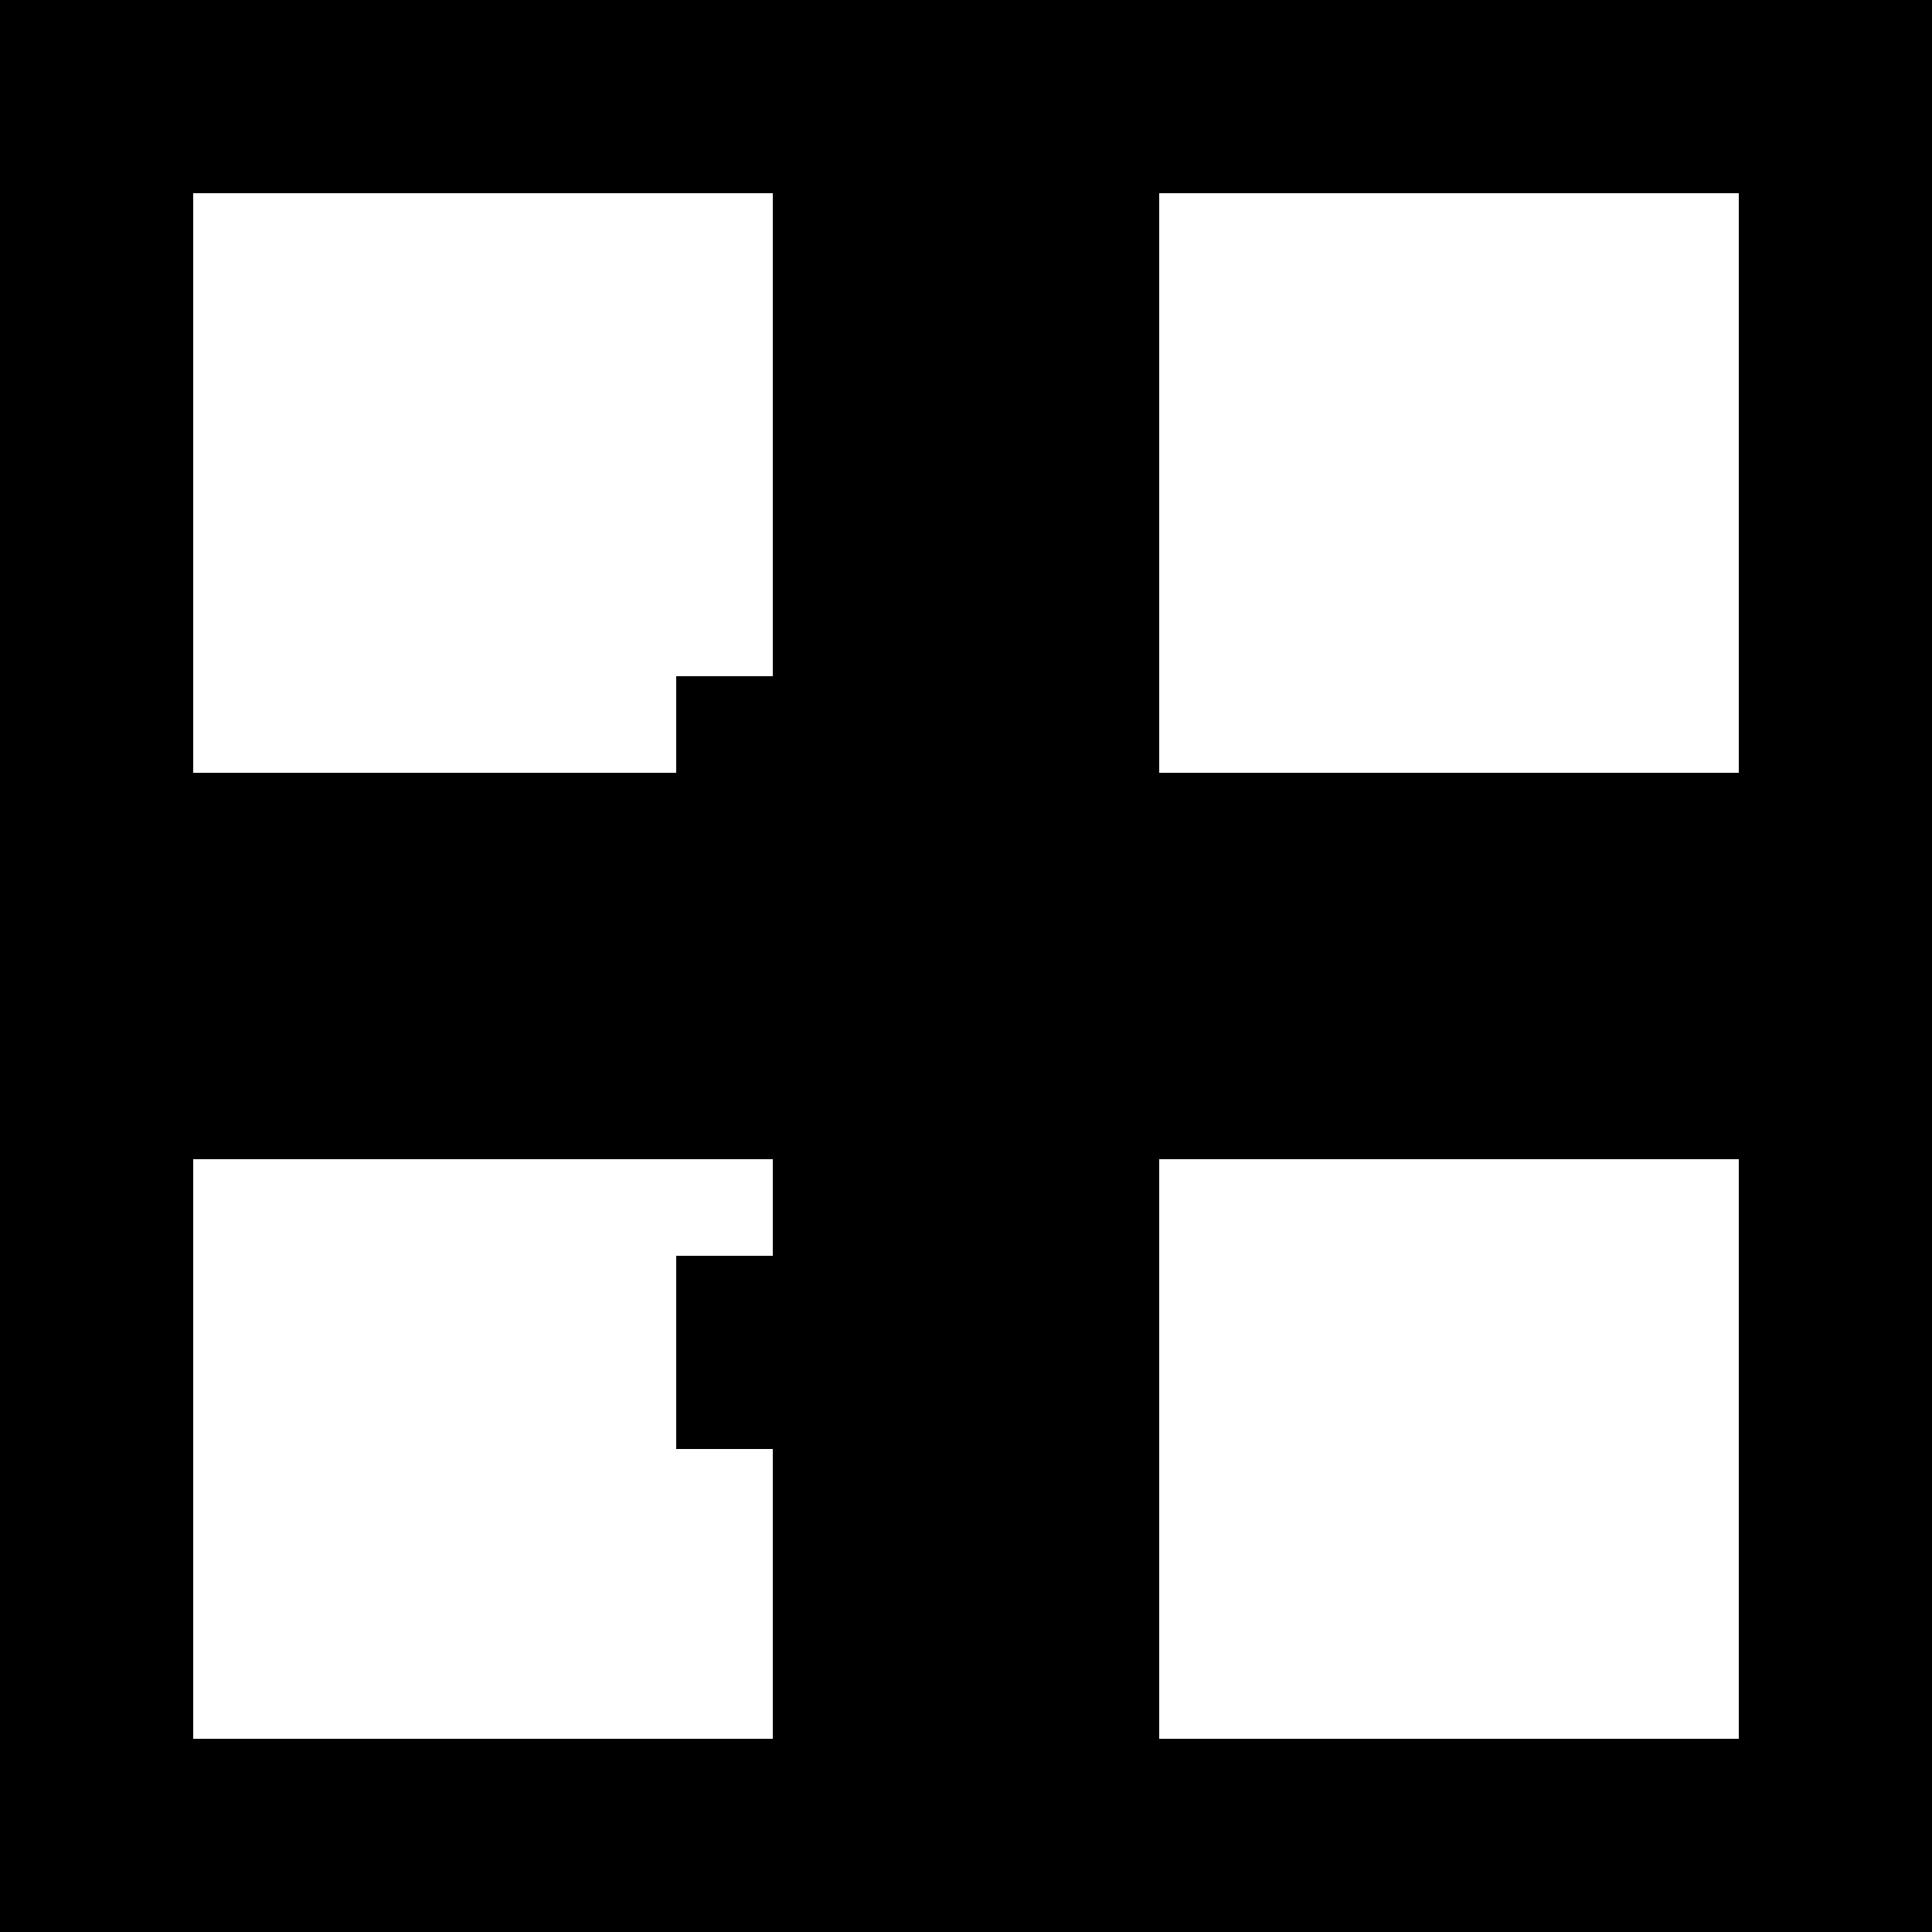 <svg xmlns="http://www.w3.org/2000/svg" viewBox="0 0 100 100" width="100" height="100">
    <rect width="100" height="100" fill="#000"/>
    <rect x="10" y="10" width="30" height="30" fill="#fff"/>
    <rect x="60" y="10" width="30" height="30" fill="#fff"/>
    <rect x="10" y="60" width="30" height="30" fill="#fff"/>
    <rect x="35" y="35" width="10" height="10" fill="#000"/>
    <rect x="60" y="60" width="30" height="30" fill="#fff"/>
    <rect x="35" y="65" width="10" height="10" fill="#000"/>
</svg>
